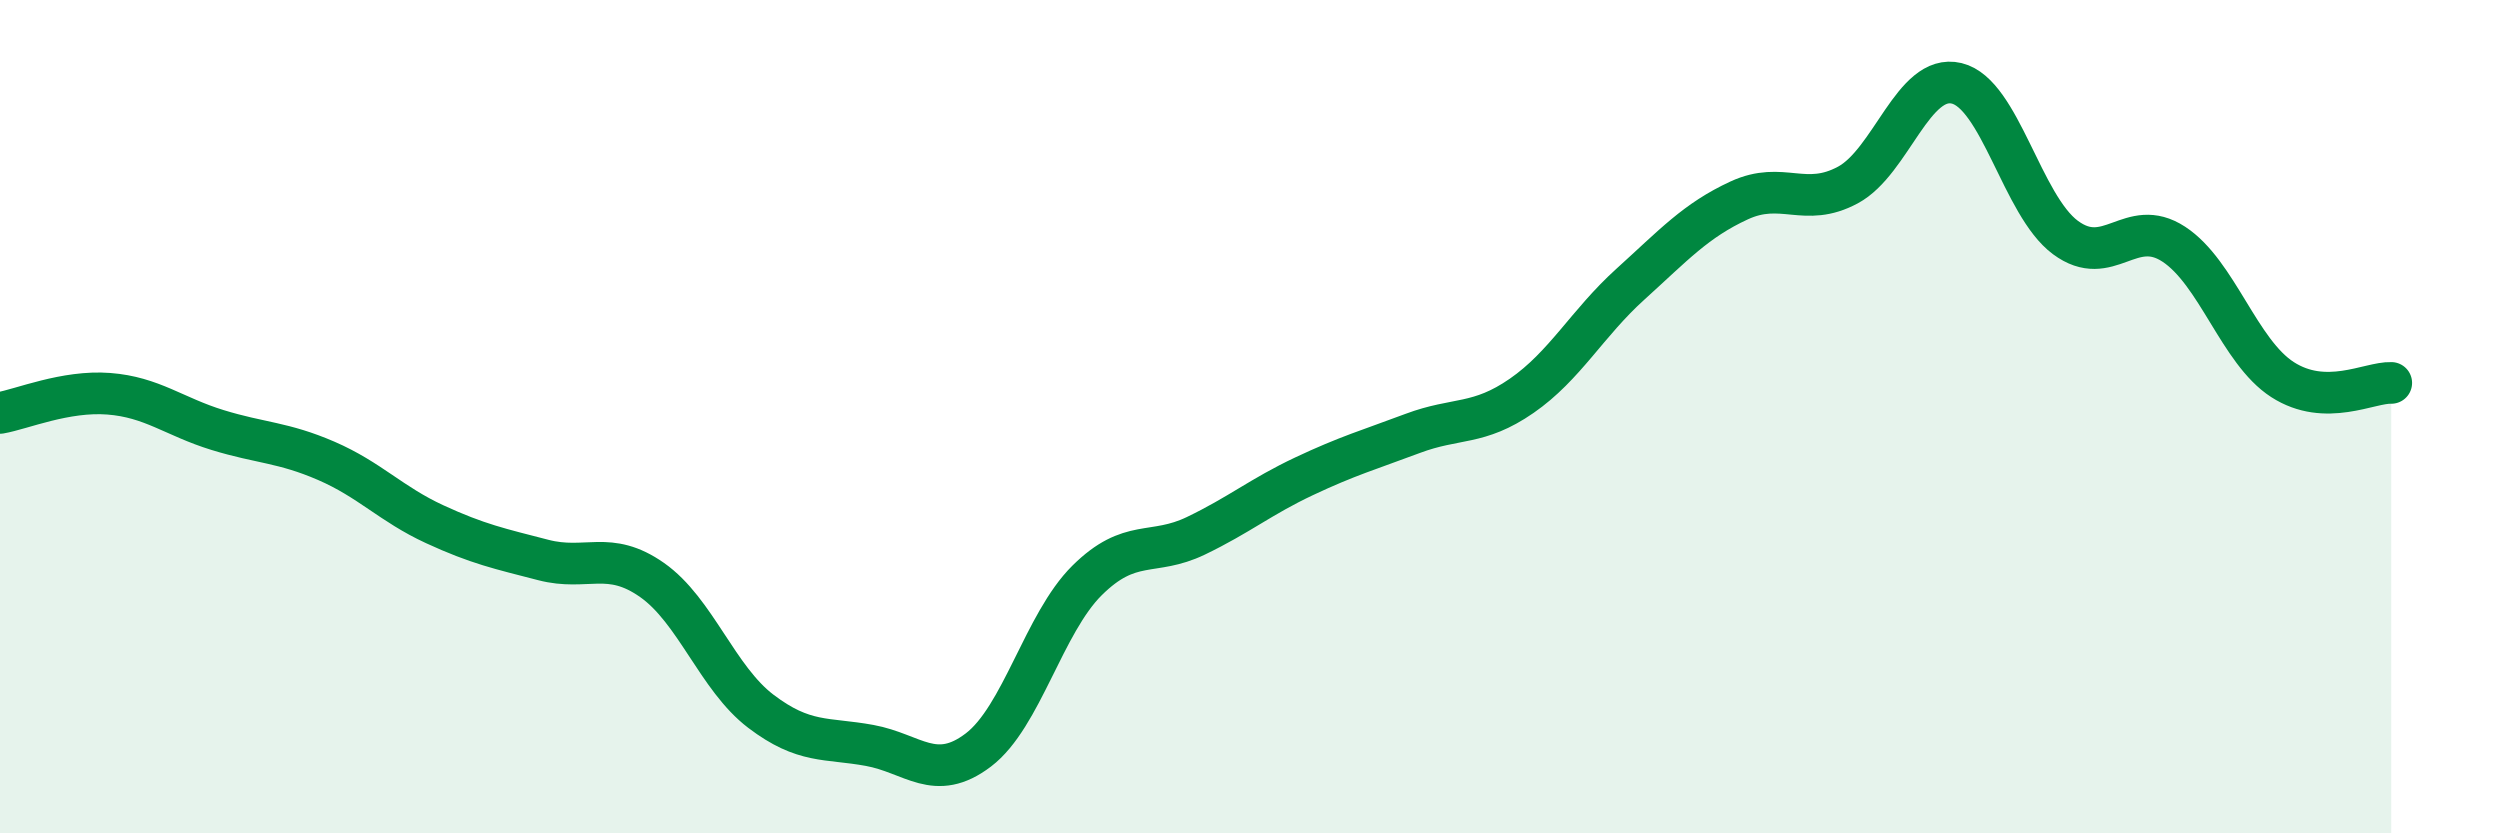 
    <svg width="60" height="20" viewBox="0 0 60 20" xmlns="http://www.w3.org/2000/svg">
      <path
        d="M 0,9.91 C 0.52,9.82 1.57,9.37 2.61,9.45 C 3.65,9.53 4.18,10 5.22,10.32 C 6.26,10.64 6.79,10.61 7.83,11.06 C 8.87,11.51 9.39,12.1 10.43,12.58 C 11.47,13.06 12,13.17 13.04,13.44 C 14.08,13.71 14.61,13.19 15.65,13.92 C 16.69,14.65 17.22,16.28 18.26,17.07 C 19.3,17.86 19.83,17.7 20.87,17.89 C 21.91,18.08 22.44,18.79 23.48,18 C 24.52,17.21 25.05,14.96 26.09,13.93 C 27.13,12.9 27.66,13.36 28.7,12.86 C 29.74,12.36 30.26,11.92 31.3,11.43 C 32.34,10.94 32.87,10.79 33.91,10.4 C 34.95,10.01 35.48,10.22 36.52,9.5 C 37.56,8.78 38.09,7.76 39.13,6.82 C 40.17,5.88 40.7,5.29 41.74,4.81 C 42.78,4.33 43.31,5 44.35,4.44 C 45.39,3.88 45.92,1.75 46.96,2 C 48,2.25 48.53,4.93 49.57,5.7 C 50.61,6.47 51.13,5.18 52.17,5.86 C 53.21,6.54 53.74,8.44 54.78,9.11 C 55.82,9.78 56.87,9.17 57.39,9.19L57.39 20L0 20Z"
        fill="#008740"
        opacity="0.1"
        stroke-linecap="round"
        stroke-linejoin="round"
      />
      <path
        d="M 0,9.91 C 0.52,9.82 1.57,9.37 2.61,9.45 C 3.65,9.53 4.18,10 5.22,10.32 C 6.26,10.64 6.79,10.61 7.83,11.06 C 8.87,11.51 9.39,12.1 10.43,12.58 C 11.47,13.06 12,13.17 13.04,13.44 C 14.08,13.71 14.61,13.19 15.65,13.92 C 16.69,14.65 17.22,16.28 18.26,17.07 C 19.3,17.86 19.83,17.7 20.87,17.89 C 21.91,18.08 22.44,18.79 23.48,18 C 24.52,17.21 25.05,14.96 26.09,13.93 C 27.13,12.9 27.66,13.36 28.7,12.86 C 29.74,12.36 30.26,11.92 31.3,11.43 C 32.34,10.94 32.87,10.79 33.91,10.4 C 34.95,10.01 35.48,10.22 36.52,9.5 C 37.56,8.78 38.09,7.76 39.13,6.82 C 40.17,5.88 40.7,5.29 41.74,4.81 C 42.78,4.33 43.31,5 44.35,4.44 C 45.39,3.88 45.92,1.75 46.96,2 C 48,2.25 48.53,4.93 49.57,5.7 C 50.61,6.47 51.13,5.18 52.17,5.86 C 53.21,6.54 53.74,8.44 54.78,9.11 C 55.82,9.78 56.87,9.17 57.39,9.19"
        stroke="#008740"
        stroke-width="1"
        fill="none"
        stroke-linecap="round"
        stroke-linejoin="round"
      />
    </svg>
  